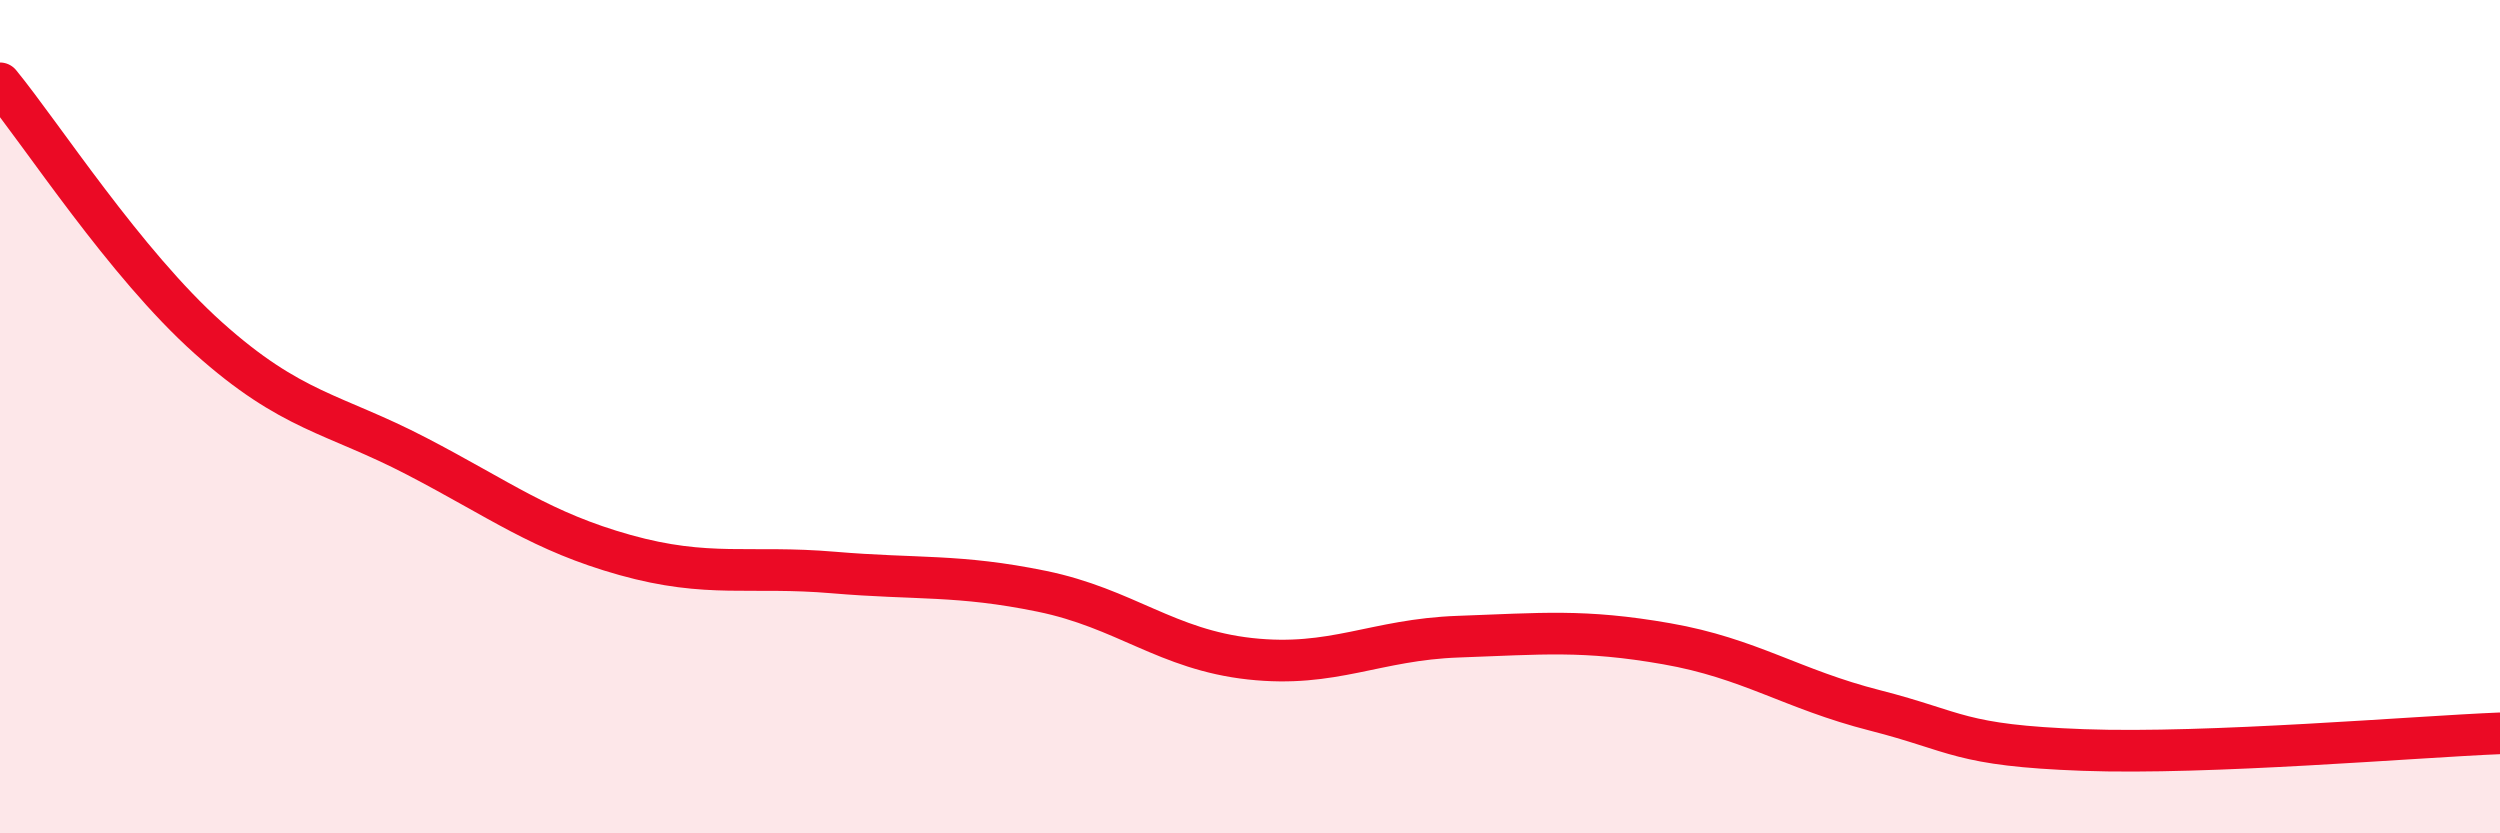 
    <svg width="60" height="20" viewBox="0 0 60 20" xmlns="http://www.w3.org/2000/svg">
      <path
        d="M 0,2 C 1,3.22 3,6.32 5,8.11 C 7,9.9 8,9.91 10,10.95 C 12,11.99 13,12.76 15,13.32 C 17,13.88 18,13.57 20,13.74 C 22,13.91 23,13.78 25,14.19 C 27,14.6 28,15.59 30,15.81 C 32,16.03 33,15.35 35,15.28 C 37,15.21 38,15.1 40,15.45 C 42,15.8 43,16.54 45,17.05 C 47,17.56 47,17.89 50,18 C 53,18.11 58,17.68 60,17.6L60 20L0 20Z"
        fill="#EB0A25"
        opacity="0.1"
        stroke-linecap="round"
        stroke-linejoin="round"
      />
      <path
        d="M 0,2 C 1,3.22 3,6.32 5,8.11 C 7,9.9 8,9.91 10,10.95 C 12,11.99 13,12.76 15,13.32 C 17,13.88 18,13.57 20,13.74 C 22,13.91 23,13.78 25,14.19 C 27,14.6 28,15.59 30,15.81 C 32,16.03 33,15.35 35,15.28 C 37,15.21 38,15.1 40,15.45 C 42,15.8 43,16.54 45,17.05 C 47,17.56 47,17.89 50,18 C 53,18.11 58,17.68 60,17.6"
        stroke="#EB0A25"
        stroke-width="1"
        fill="none"
        stroke-linecap="round"
        stroke-linejoin="round"
      />
    </svg>
  